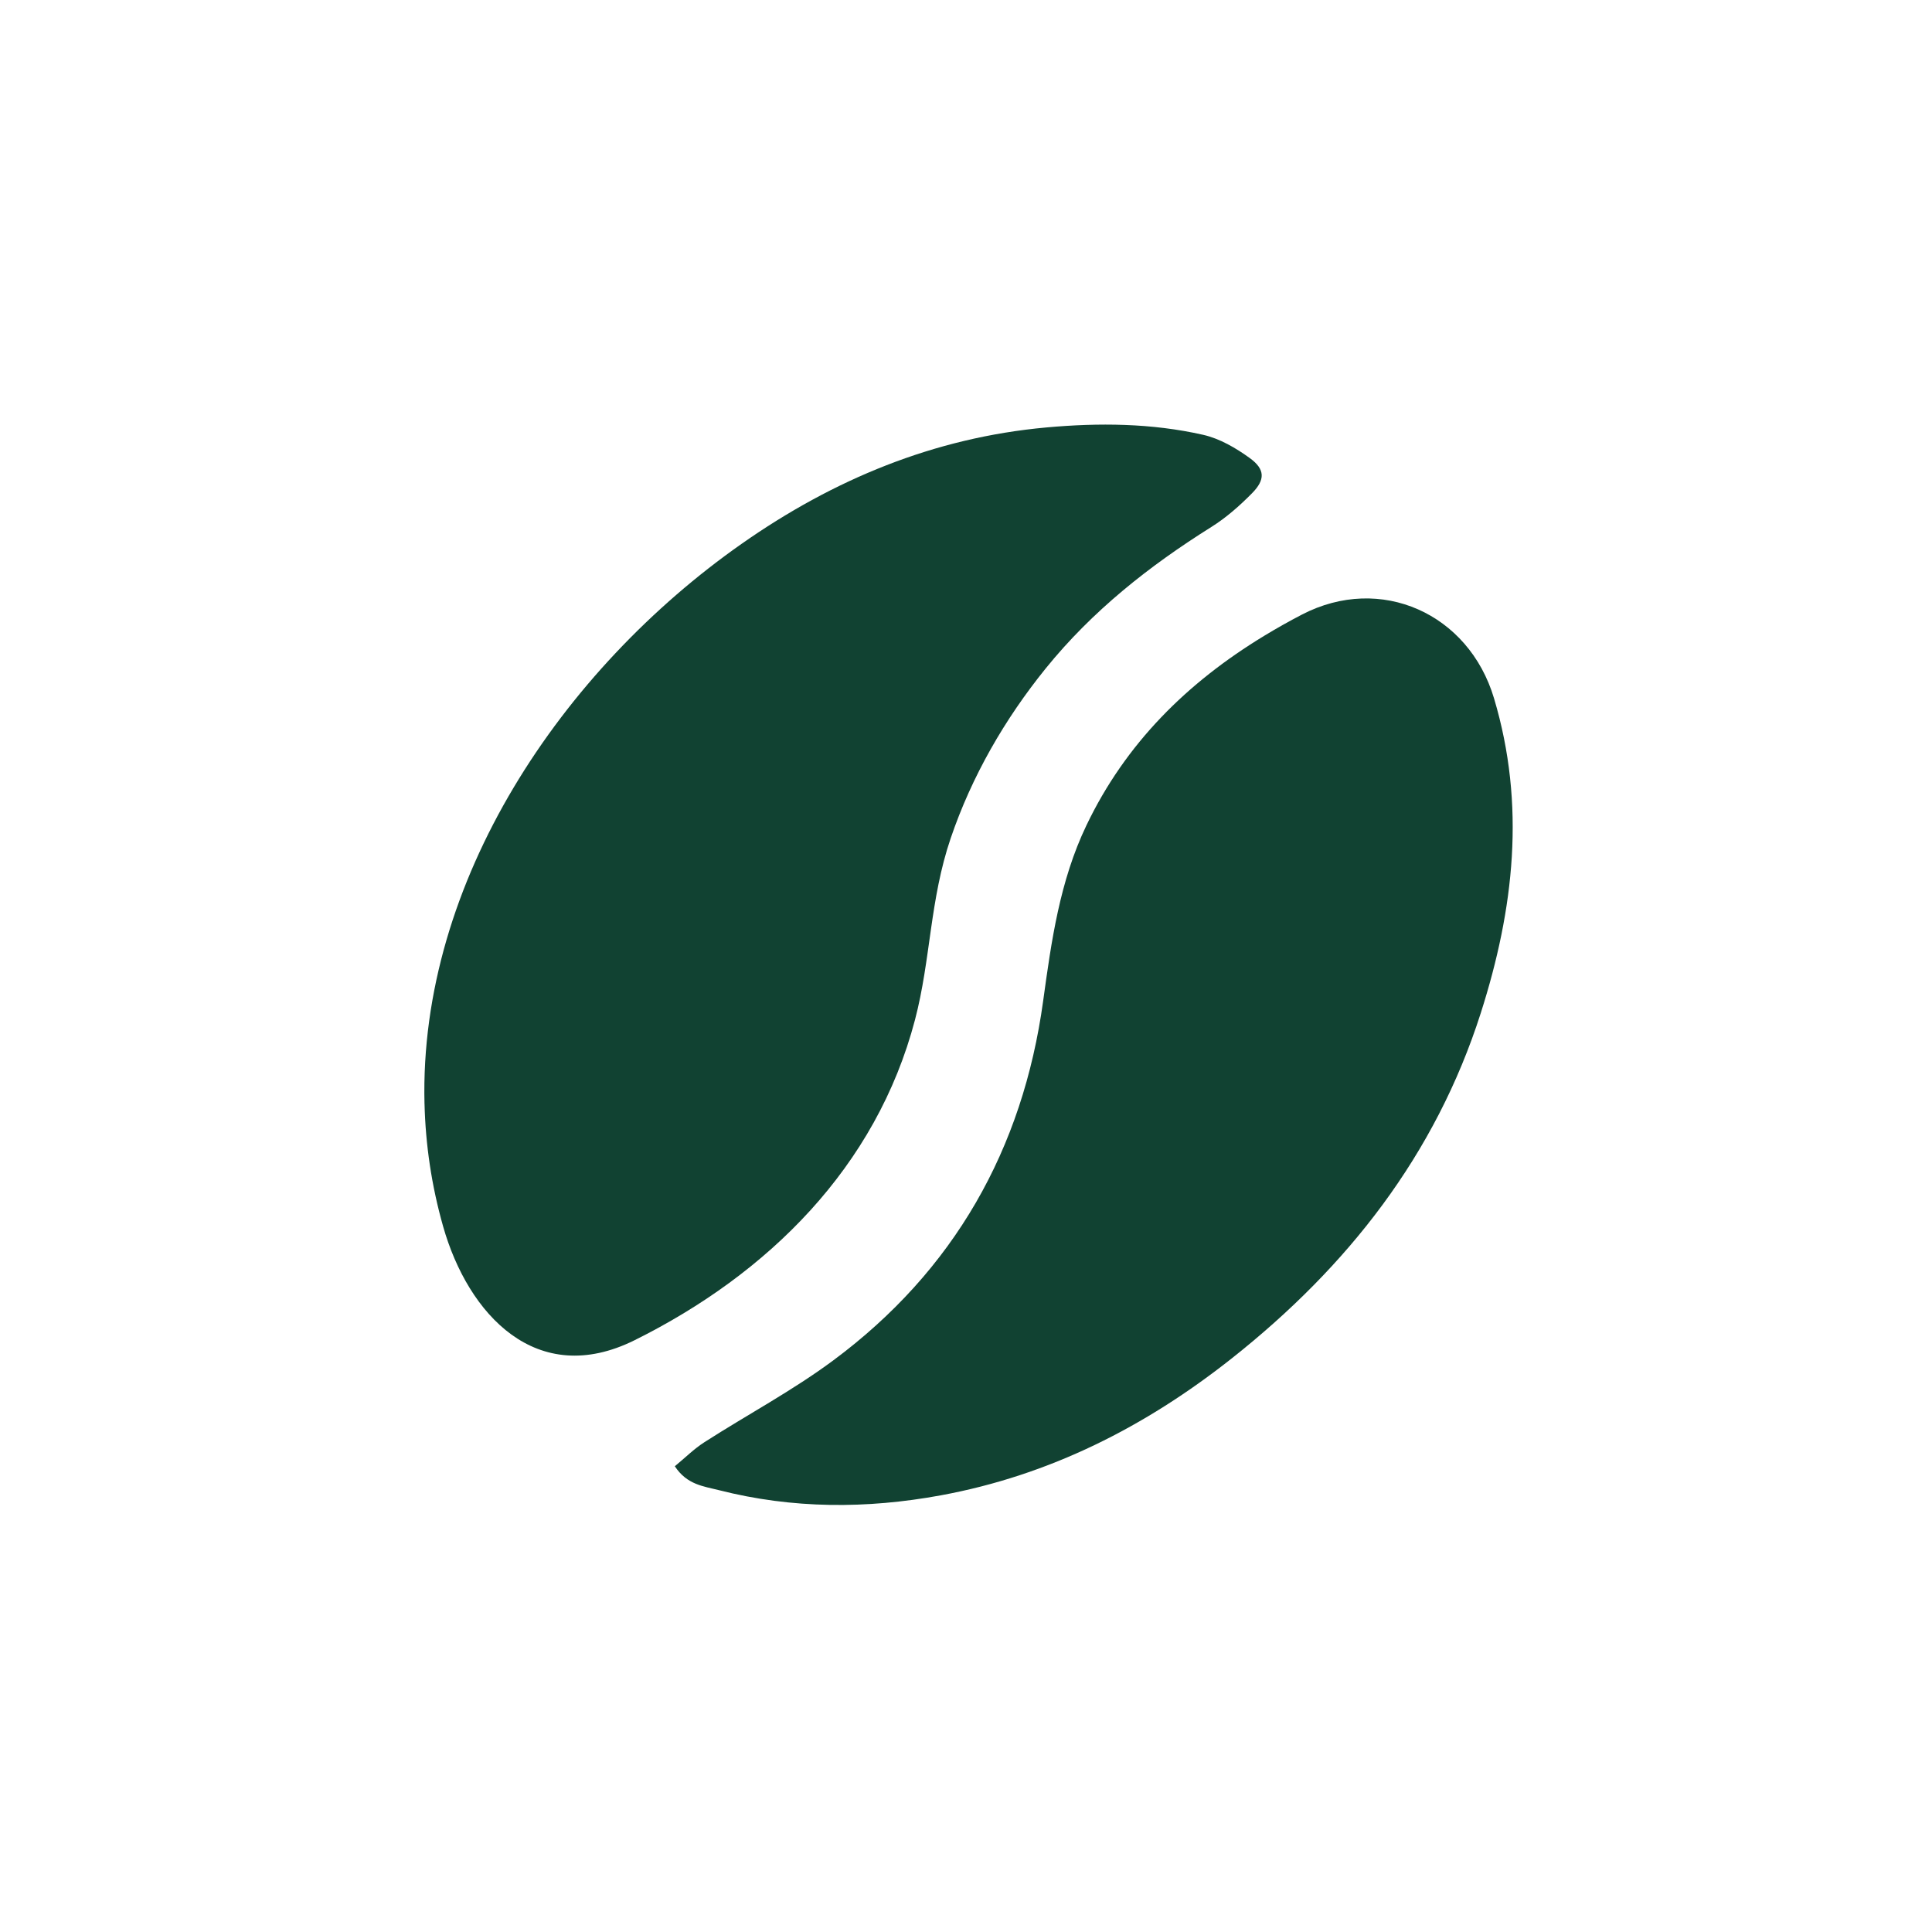 <svg viewBox="0 0 600 600" xmlns="http://www.w3.org/2000/svg" data-name="Livello 1" id="Livello_1">
  <defs>
    <style>
      .cls-1 {
        fill: #114232;
        stroke-width: 0px;
      }
    </style>
  </defs>
  <path d="m131.83,342.76c-1.71-69.11,42.72-134.77,98.51-173.89,28.49-19.98,59.73-32.95,94.59-36.12,16.31-1.48,32.7-1.35,48.74,2.29,5.14,1.17,10.17,4.1,14.5,7.25,4.75,3.46,4.79,6.71.65,10.9-3.83,3.88-8.03,7.59-12.63,10.47-19.33,12.12-36.98,26.06-51.43,43.92-12.73,15.74-22.97,33.5-29.5,52.7s-6.18,37.71-11.1,56.43c-12.01,45.75-45.64,78.92-87.09,99.51-30.4,15.1-51.7-7.98-59.46-35.36-3.61-12.72-5.46-25.46-5.77-38.09Z" class="cls-1"></path>
  <path d="m209.57,455.36c3.14-2.58,5.95-5.4,9.22-7.49,13.31-8.54,27.38-16.02,40.03-25.42,37.45-27.82,58.81-65.52,65.14-111.6,2.57-18.7,5.16-37.23,13.43-54.51,12.2-25.51,31.35-44.4,55.23-58.89,3.84-2.33,7.76-4.54,11.75-6.61,24.42-12.64,51.74-.3,59.6,25.99,9.92,33.17,6.2,65.48-4.07,97.68-14.11,44.21-41.41,78.9-77.37,107.35-26.81,21.21-56.54,36.31-90.36,42.53-23.02,4.23-46.02,4.22-68.87-1.6-4.84-1.23-9.93-1.67-13.73-7.43Z" class="cls-1"></path>
</svg>